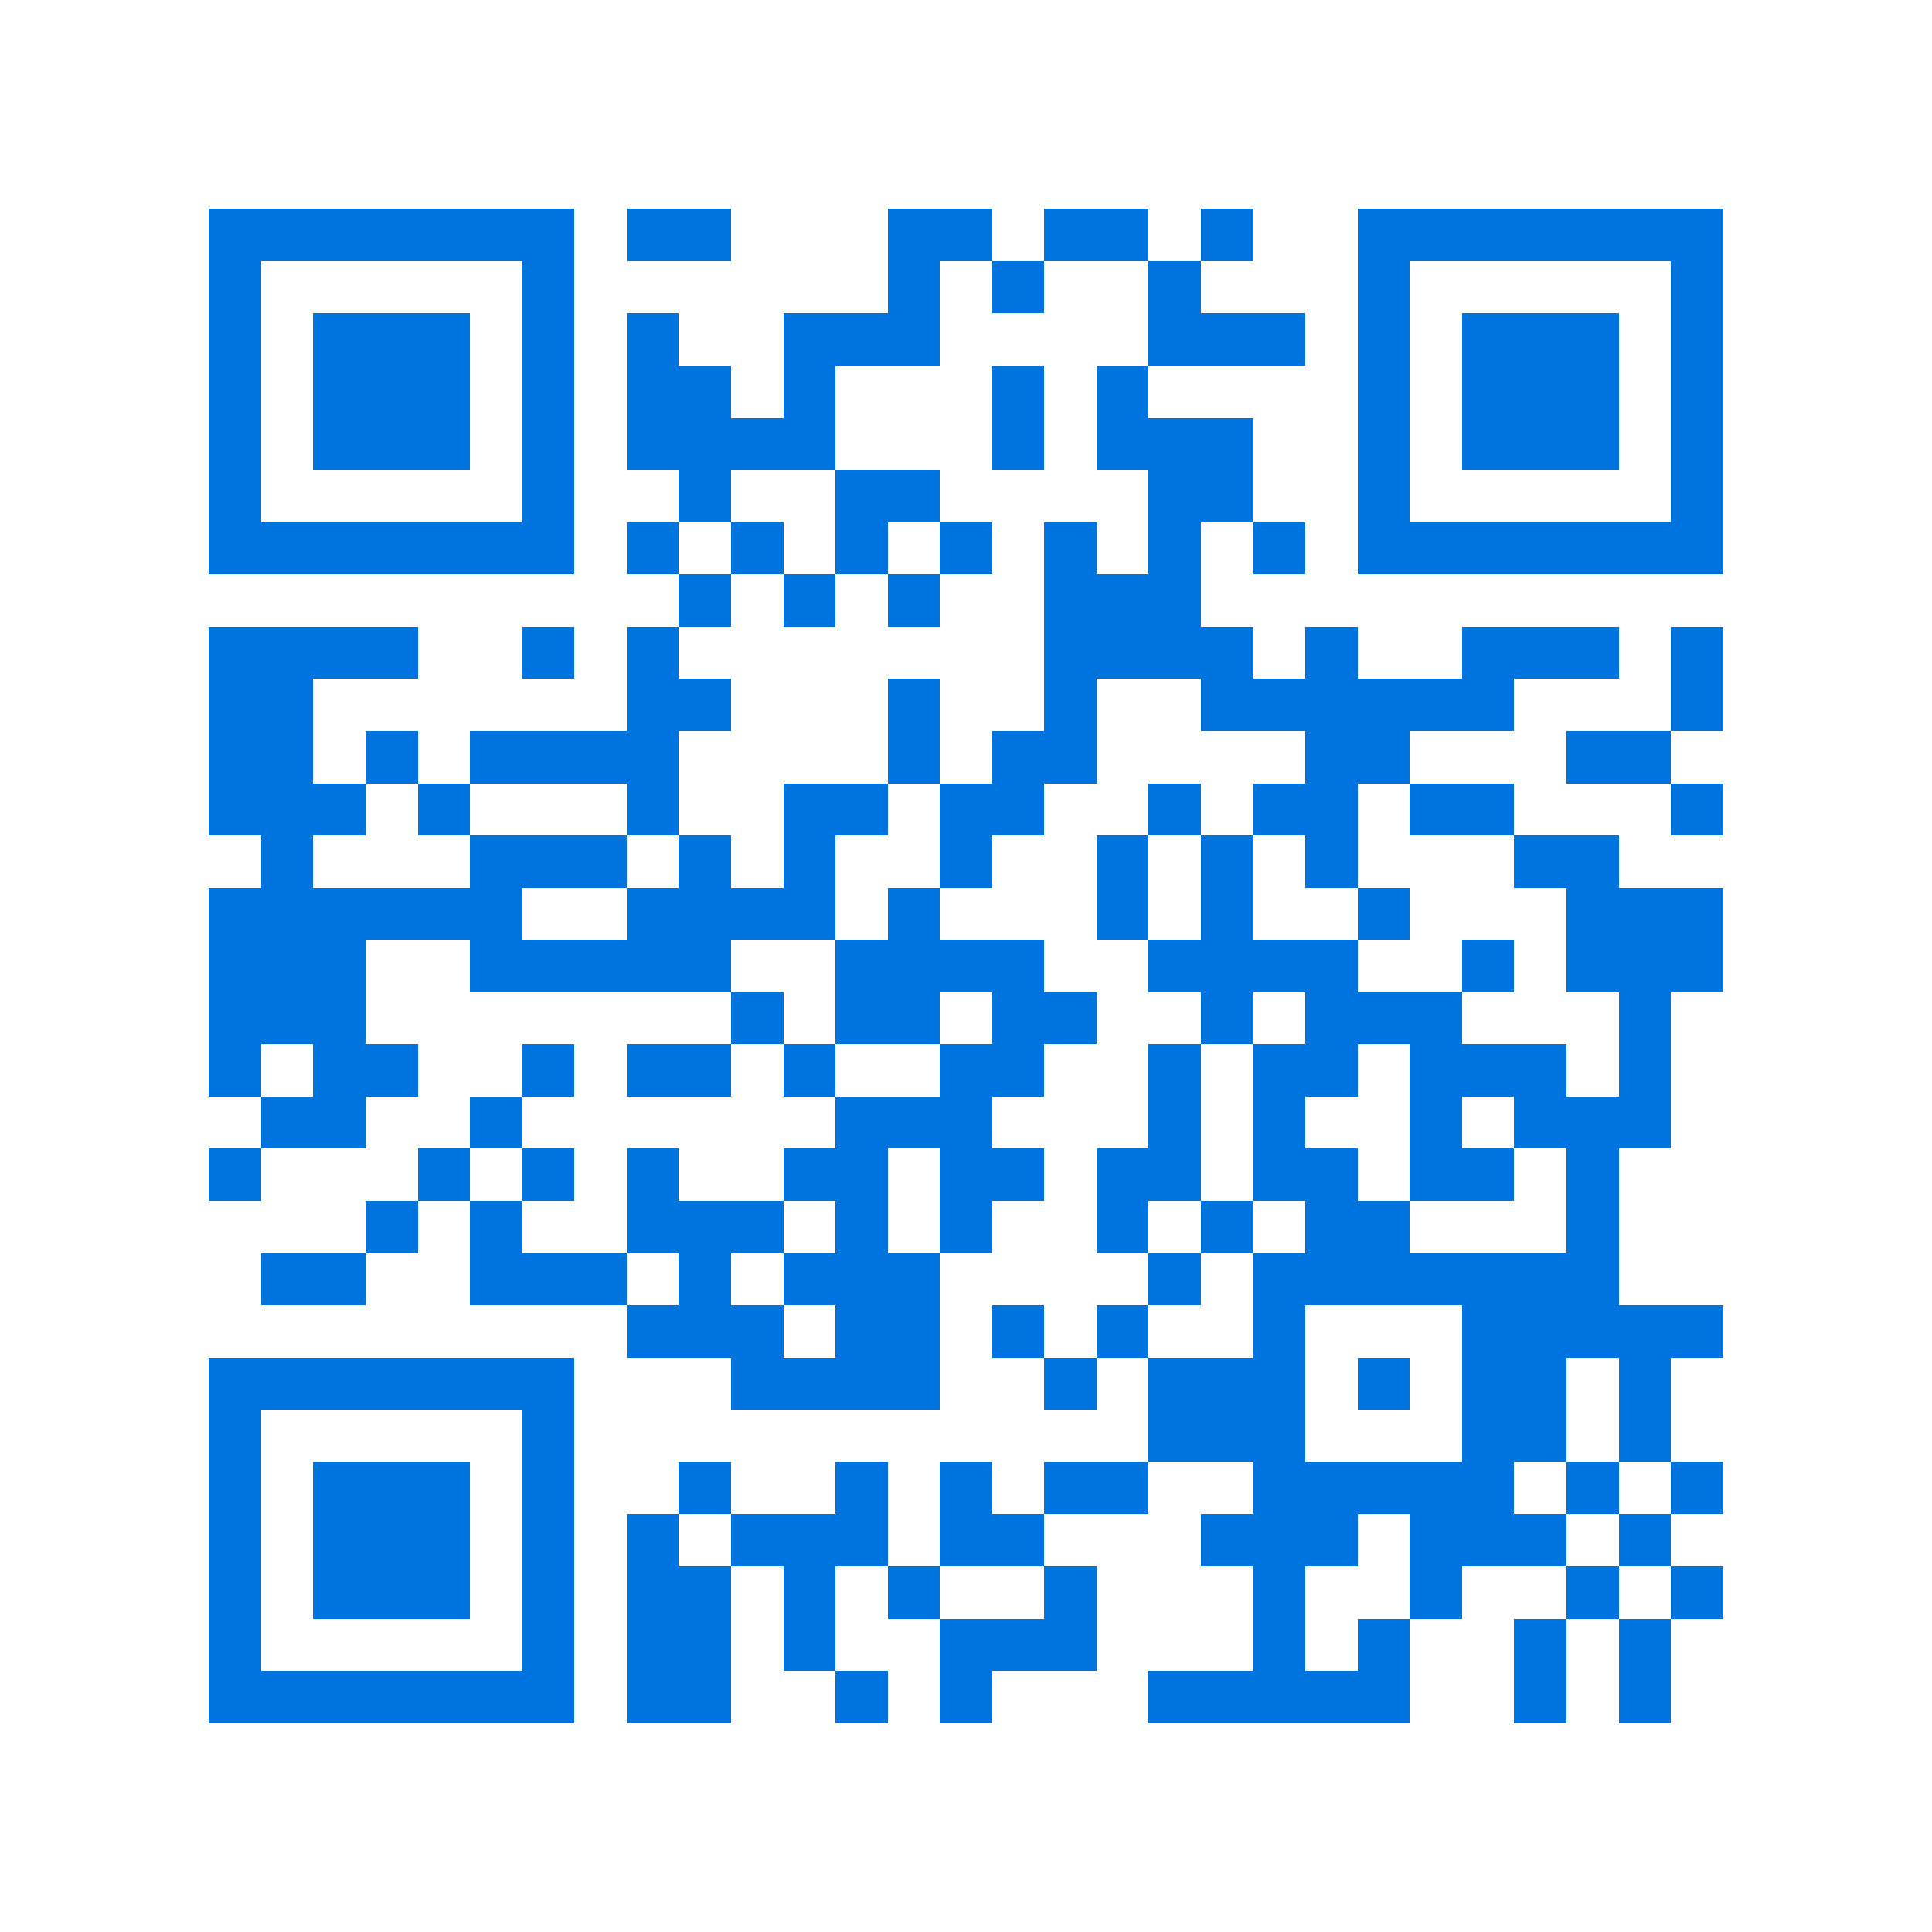 <svg xmlns="http://www.w3.org/2000/svg" viewBox="0 0 37 37" shape-rendering="crispEdges"><path fill="#ffffff" d="M0 0h37v37H0z"/><path stroke="#0074de" d="M4 4.5h7m1 0h2m3 0h2m1 0h2m1 0h1m2 0h7M4 5.5h1m5 0h1m6 0h1m1 0h1m2 0h1m3 0h1m5 0h1M4 6.5h1m1 0h3m1 0h1m1 0h1m2 0h3m4 0h3m1 0h1m1 0h3m1 0h1M4 7.5h1m1 0h3m1 0h1m1 0h2m1 0h1m3 0h1m1 0h1m4 0h1m1 0h3m1 0h1M4 8.5h1m1 0h3m1 0h1m1 0h4m3 0h1m1 0h3m2 0h1m1 0h3m1 0h1M4 9.5h1m5 0h1m2 0h1m2 0h2m4 0h2m2 0h1m5 0h1M4 10.5h7m1 0h1m1 0h1m1 0h1m1 0h1m1 0h1m1 0h1m1 0h1m1 0h7M13 11.5h1m1 0h1m1 0h1m2 0h3M4 12.5h4m2 0h1m1 0h1m7 0h4m1 0h1m2 0h3m1 0h1M4 13.5h2m6 0h2m3 0h1m2 0h1m2 0h6m3 0h1M4 14.5h2m1 0h1m1 0h4m4 0h1m1 0h2m4 0h2m3 0h2M4 15.5h3m1 0h1m3 0h1m2 0h2m1 0h2m2 0h1m1 0h2m1 0h2m3 0h1M5 16.5h1m3 0h3m1 0h1m1 0h1m2 0h1m2 0h1m1 0h1m1 0h1m3 0h2M4 17.5h6m2 0h4m1 0h1m3 0h1m1 0h1m2 0h1m3 0h3M4 18.5h3m2 0h5m2 0h4m2 0h4m2 0h1m1 0h3M4 19.5h3m7 0h1m1 0h2m1 0h2m2 0h1m1 0h3m3 0h1M4 20.5h1m1 0h2m2 0h1m1 0h2m1 0h1m2 0h2m2 0h1m1 0h2m1 0h3m1 0h1M5 21.5h2m2 0h1m6 0h3m3 0h1m1 0h1m2 0h1m1 0h3M4 22.5h1m3 0h1m1 0h1m1 0h1m2 0h2m1 0h2m1 0h2m1 0h2m1 0h2m1 0h1M7 23.5h1m1 0h1m2 0h3m1 0h1m1 0h1m2 0h1m1 0h1m1 0h2m3 0h1M5 24.5h2m2 0h3m1 0h1m1 0h3m4 0h1m1 0h7M12 25.5h3m1 0h2m1 0h1m1 0h1m2 0h1m3 0h5M4 26.5h7m3 0h4m2 0h1m1 0h3m1 0h1m1 0h2m1 0h1M4 27.5h1m5 0h1m11 0h3m3 0h2m1 0h1M4 28.5h1m1 0h3m1 0h1m2 0h1m2 0h1m1 0h1m1 0h2m2 0h5m1 0h1m1 0h1M4 29.5h1m1 0h3m1 0h1m1 0h1m1 0h3m1 0h2m3 0h3m1 0h3m1 0h1M4 30.5h1m1 0h3m1 0h1m1 0h2m1 0h1m1 0h1m2 0h1m3 0h1m2 0h1m2 0h1m1 0h1M4 31.5h1m5 0h1m1 0h2m1 0h1m2 0h3m3 0h1m1 0h1m2 0h1m1 0h1M4 32.5h7m1 0h2m2 0h1m1 0h1m3 0h5m2 0h1m1 0h1"/></svg>

